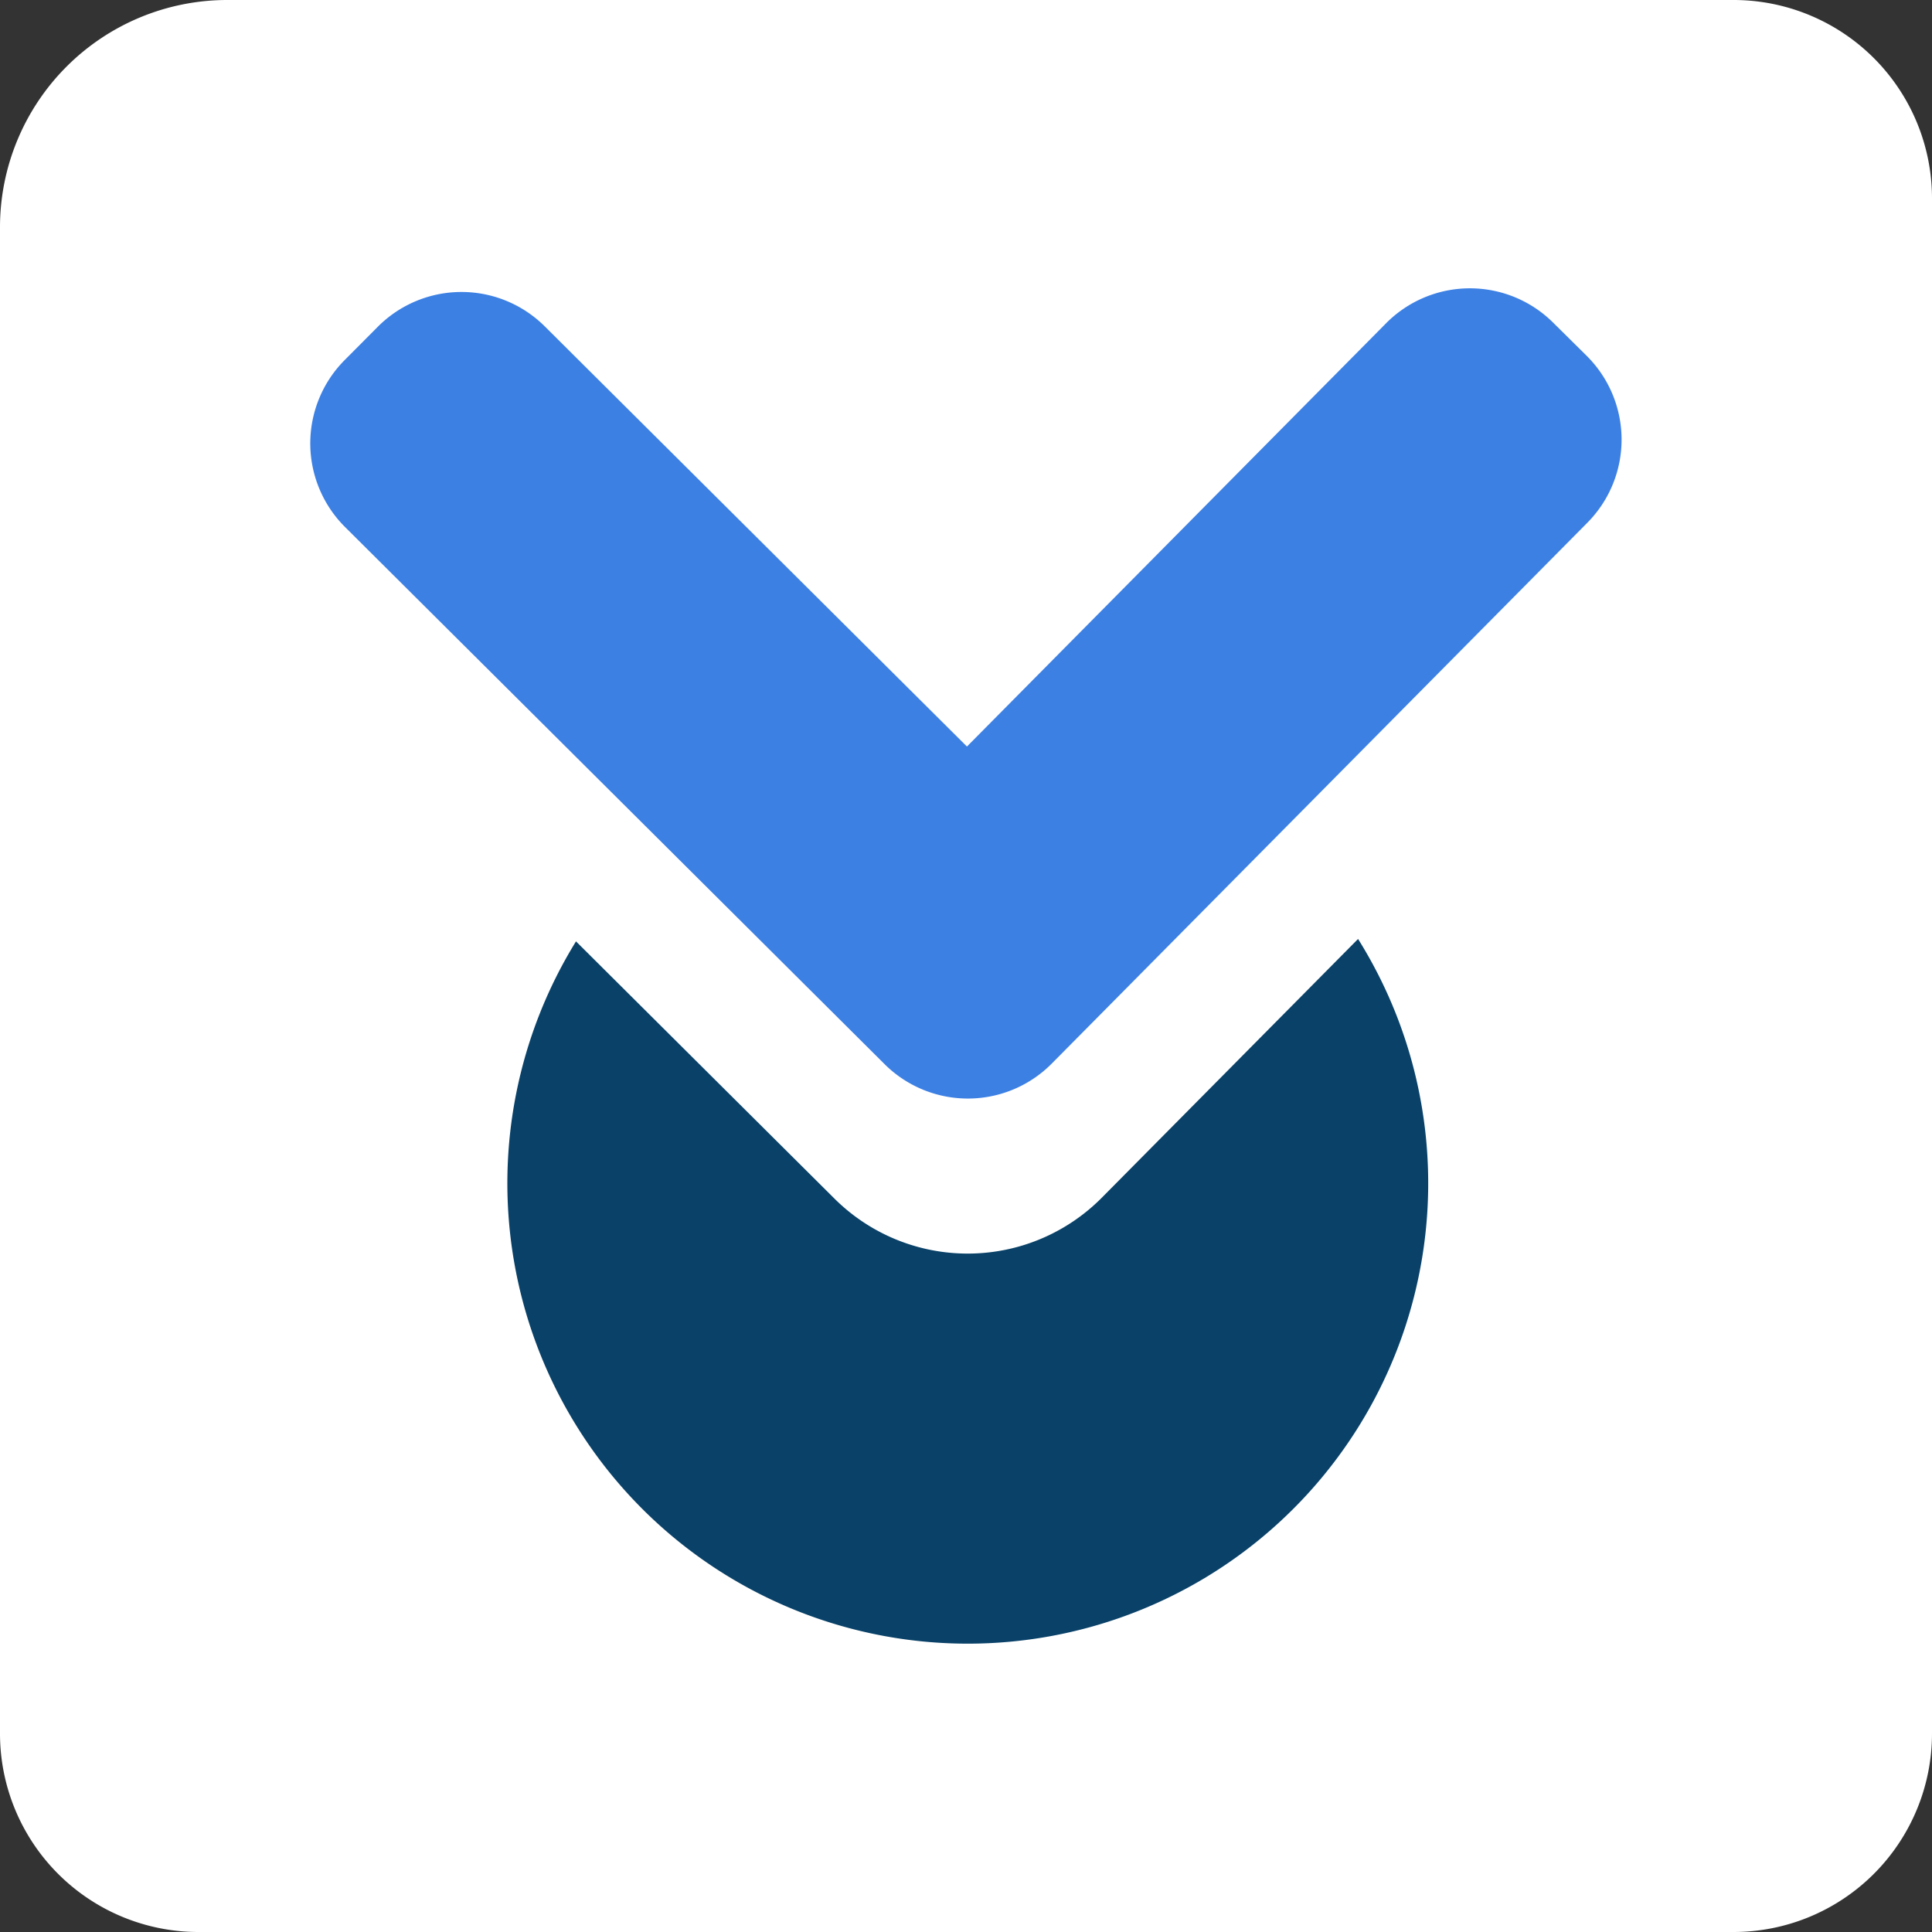 <svg xmlns="http://www.w3.org/2000/svg" xmlns:xlink="http://www.w3.org/1999/xlink" viewBox="0 0 327.3 327.3"><rect x="0" y="0" width="327.3" height="327.3" fill="#333333" stroke="none"/><defs><style>.cls-1{fill:#ffffff;}.cls-2,.cls-3{fill:#3c80e4;}.cls-3{opacity:0.58;}</style><linearGradient id="linear-gradient" x1="11.99" y1="216.58" x2="263.62" y2="129.92" gradientUnits="userSpaceOnUse"><stop offset="0" stop-color="#3c80e4"/><stop offset="1" stop-color="#229df0"/></linearGradient></defs><title>wpdm logo v3</title><g id="Layer_2" data-name="Layer 2"><g id="download-manager-logo"><g id="wpdm_logo_v3" data-name="wpdm logo v3"><g id="Rectangle"><path class="cls-1" d="M293.68,327.3H33.62A33.62,33.62,0,0,1,0,293.68V38.51A38.51,38.51,0,0,1,38.51,0H293.68A33.62,33.62,0,0,1,327.3,33.62V293.68A33.63,33.63,0,0,1,293.68,327.3Z"/></g><path id="arrow" class="cls-2" d="M149.87,180.29l-91.41-91A20,20,0,0,1,58.39,61L64,55.36a20,20,0,0,1,28.29-.07l71.52,71.18,71-71.7a20,20,0,0,1,28.29-.13l5.68,5.62a20,20,0,0,1,.14,28.29l-90.75,91.64A20,20,0,0,1,149.87,180.29Z"/><path id="circle" d="M186.66,202.9a32,32,0,0,1-45.29.16L97.58,159.48a78,78,0,1,0,132.49-.41Z" style="fill: #094168;"/></g></g></g></svg>